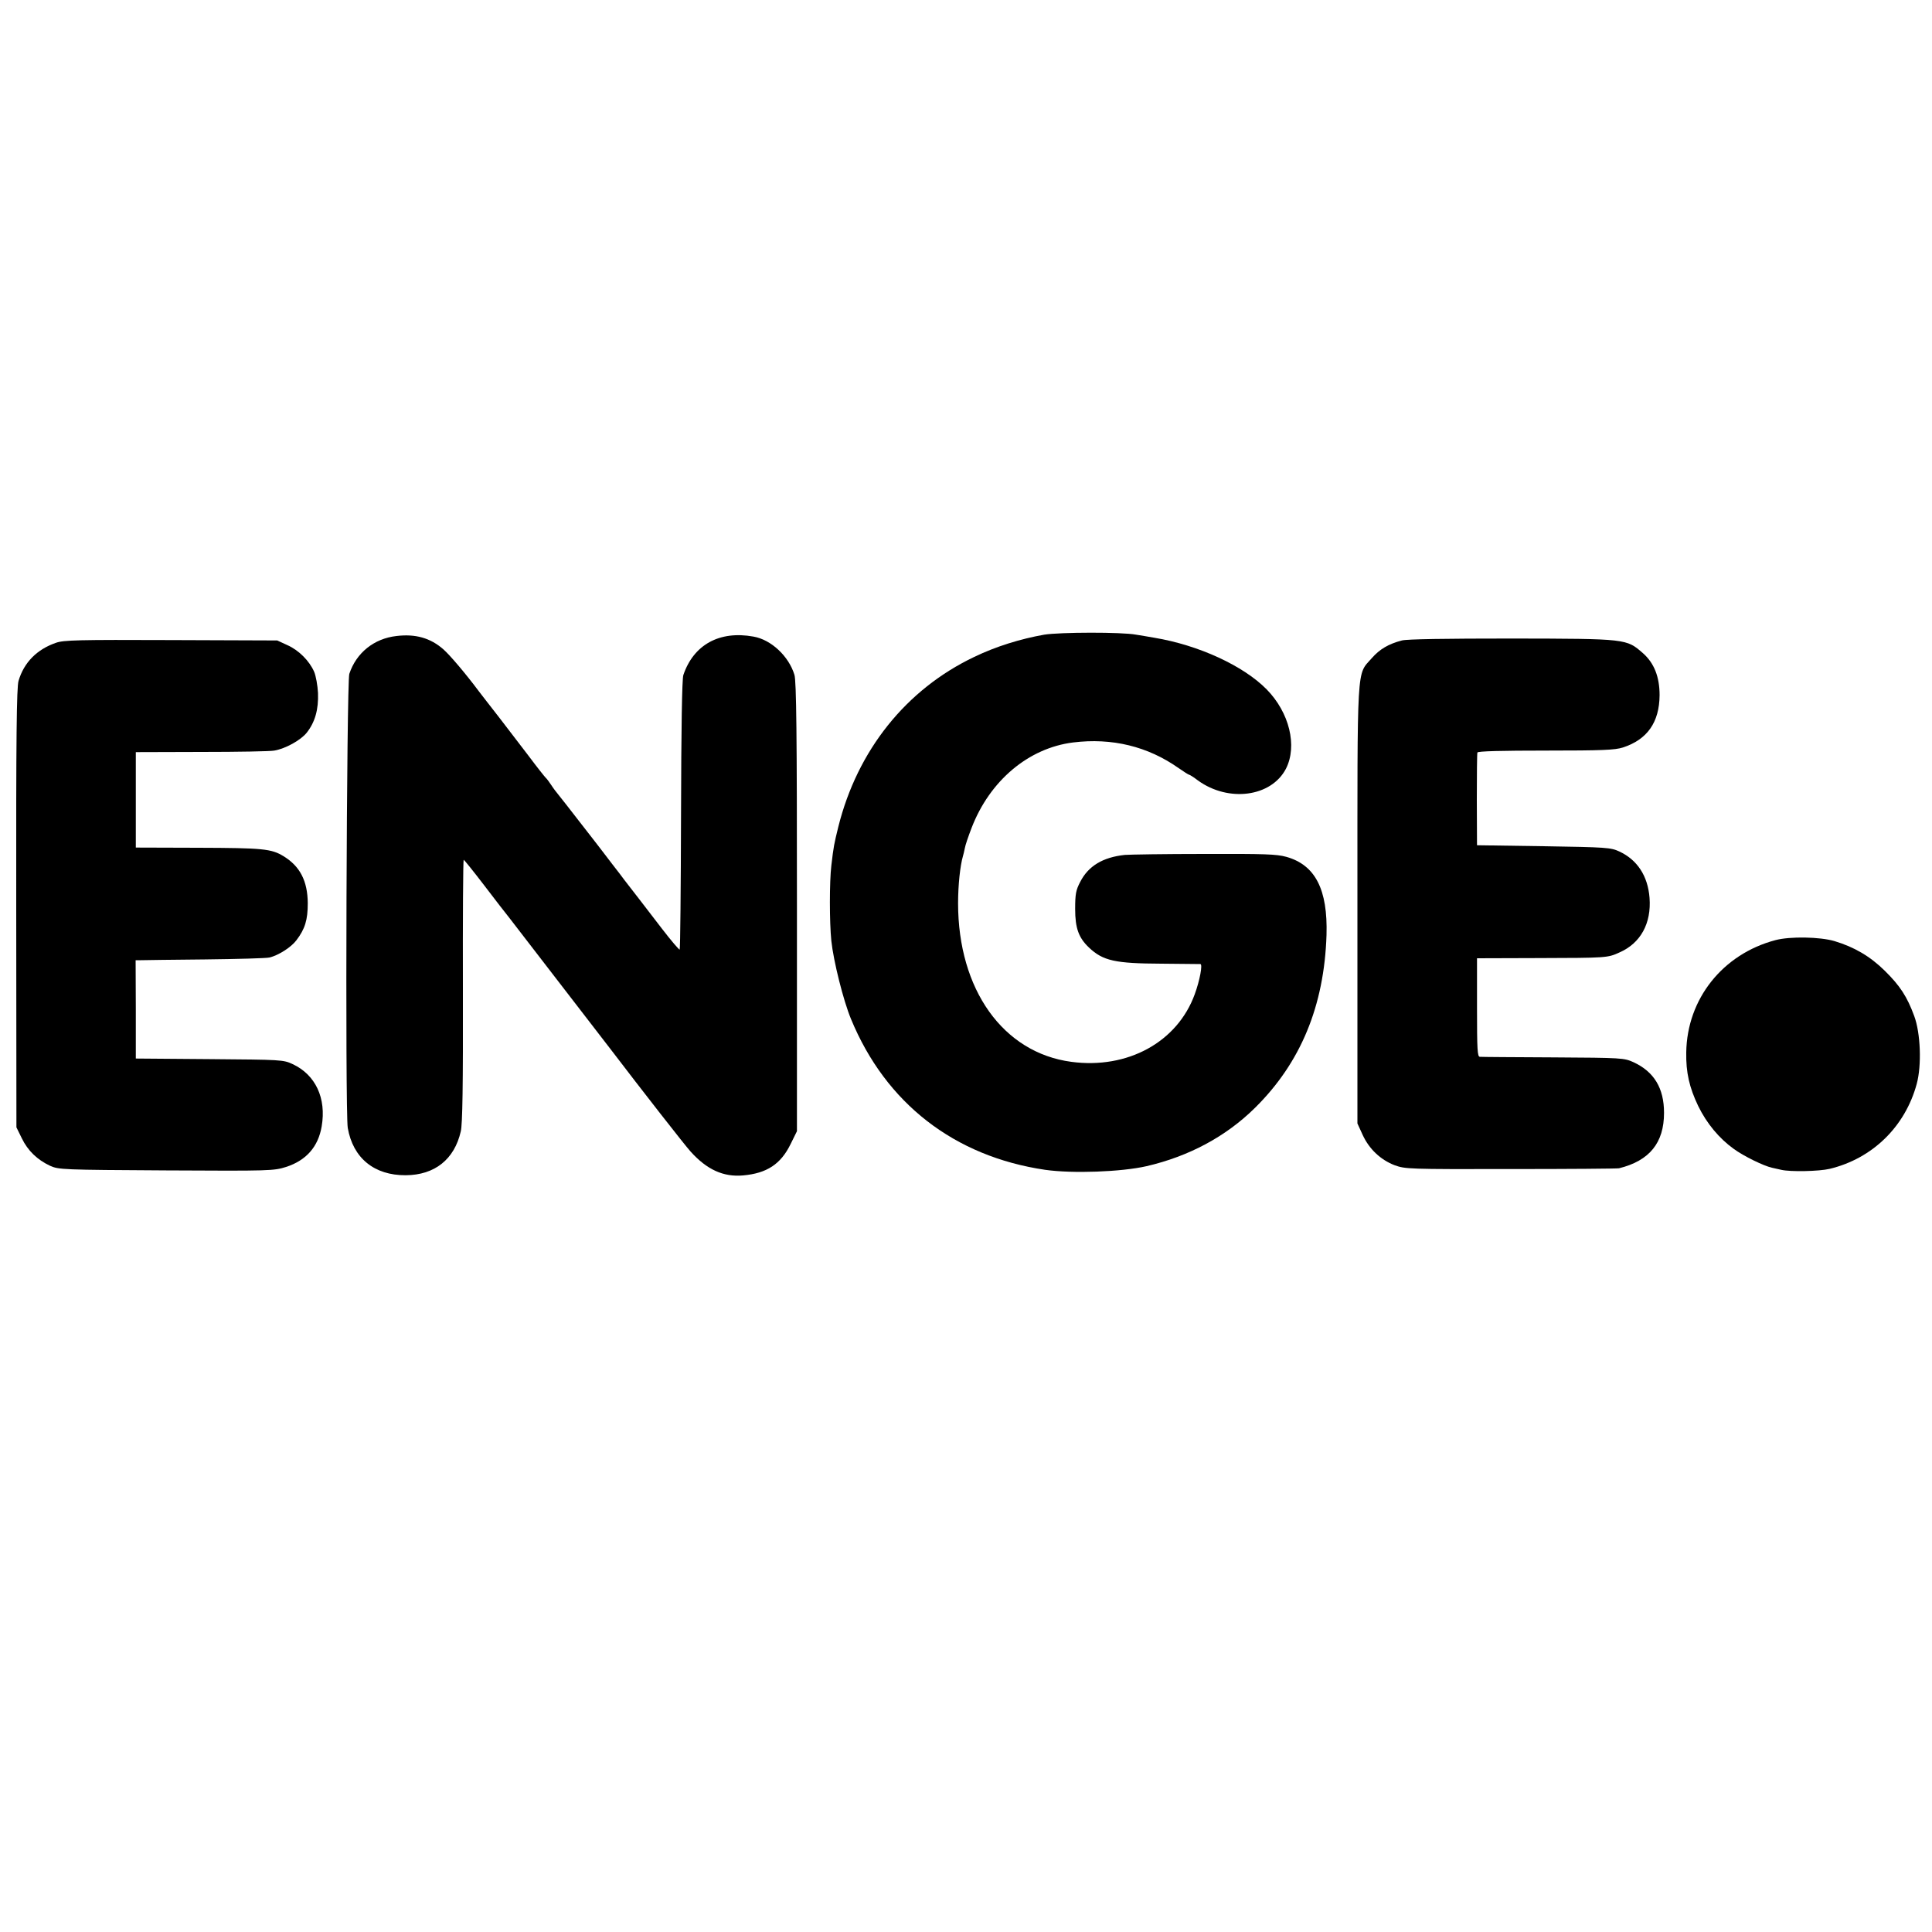<?xml version="1.0" standalone="no"?>
<!DOCTYPE svg PUBLIC "-//W3C//DTD SVG 20010904//EN"
 "http://www.w3.org/TR/2001/REC-SVG-20010904/DTD/svg10.dtd">
<svg version="1.0" xmlns="http://www.w3.org/2000/svg"
 width="1000pt" height="1000pt" viewBox="0 0 1000 1000"
 preserveAspectRatio="xMidYMid meet">
<g transform="translate(0,1000) scale(0.1,-0.1)"
fill="#000000" stroke="none">
<path d="M5405 6715 c-124 -22 -250 -61 -362 -115 -353 -168 -605 -483 -704
-880 -22 -90 -24 -98 -36 -200 -10 -83 -10 -293 0 -390 11 -104 62 -309 102
-405 180 -436 535 -711 1005 -780 142 -20 393 -11 525 19 219 51 410 153 561
302 236 233 358 527 370 894 7 236 -58 363 -208 405 -51 14 -111 16 -426 15
-202 0 -386 -3 -410 -5 -113 -12 -189 -57 -231 -140 -22 -42 -26 -62 -26 -140
0 -99 18 -149 72 -200 72 -68 135 -82 374 -83 107 -1 198 -2 202 -2 13 0 -3
-85 -29 -156 -90 -248 -348 -389 -639 -350 -353 47 -586 374 -586 821 0 96 11
195 25 243 3 9 7 28 10 42 2 14 18 61 35 105 94 244 294 413 525 442 201 25
387 -20 547 -133 27 -19 51 -34 54 -34 3 0 24 -13 46 -30 158 -114 379 -85
455 61 60 118 18 291 -100 411 -120 122 -352 229 -581 267 -33 6 -76 13 -95
16 -74 14 -394 13 -475 0z"/>
<path d="M2052 6708 c-116 -13 -208 -87 -244 -196 -14 -46 -22 -2266 -8 -2350
27 -156 137 -246 300 -245 150 1 252 82 285 227 9 37 12 237 11 729 -1 372 1
677 4 677 3 -1 50 -59 105 -131 55 -72 115 -150 133 -172 34 -45 487 -631 525
-681 154 -202 381 -493 412 -527 84 -93 169 -132 271 -123 123 11 195 58 246
162 l33 67 0 1160 c0 901 -3 1169 -13 1202 -29 96 -120 182 -212 198 -176 32
-310 -42 -363 -199 -7 -20 -11 -278 -12 -724 -1 -381 -4 -694 -7 -697 -2 -3
-45 47 -94 111 -75 98 -160 208 -192 249 -4 6 -33 44 -65 85 -31 41 -61 80
-65 85 -4 6 -50 64 -101 130 -51 66 -101 130 -111 142 -10 12 -27 34 -37 50
-10 15 -23 33 -29 38 -6 6 -45 55 -86 110 -42 55 -111 145 -154 201 -44 56
-90 116 -104 134 -71 95 -151 189 -185 219 -67 59 -145 81 -243 69z"/>
<path d="M7256 6685 c-69 -18 -115 -45 -156 -92 -79 -90 -74 -9 -74 -1278 l0
-1130 27 -59 c34 -74 93 -129 165 -157 56 -20 69 -21 602 -20 300 0 552 2 560
4 158 39 233 132 233 287 0 128 -52 213 -158 262 -49 22 -58 23 -415 25 -201
1 -372 2 -380 3 -13 0 -15 34 -15 255 l0 255 320 1 c350 1 356 1 417 29 110
48 166 151 156 283 -9 114 -64 197 -157 240 -43 20 -67 22 -391 27 l-345 5 -1
235 c0 129 1 240 3 245 2 7 127 10 354 10 294 0 358 3 399 16 126 41 189 130
190 271 0 94 -28 166 -86 217 -86 75 -82 75 -678 76 -346 0 -543 -3 -570 -10z"/>
<path d="M290 6673 c-99 -34 -166 -102 -194 -197 -10 -33 -13 -286 -12 -1176
l1 -1135 28 -57 c31 -64 80 -111 146 -142 45 -20 61 -21 601 -24 541 -3 557
-2 621 18 104 34 166 104 184 210 25 146 -32 267 -150 322 -49 23 -58 23 -431
26 l-381 3 0 255 -1 254 27 0 c14 1 163 2 331 4 168 2 319 6 335 10 46 11 112
53 139 89 45 59 59 106 59 192 -1 115 -40 191 -125 243 -63 39 -108 43 -442
44 l-323 1 0 247 0 247 341 1 c187 0 357 3 376 7 58 10 137 54 168 93 43 55
61 120 58 205 -2 39 -11 89 -20 110 -25 57 -80 112 -139 138 l-52 24 -550 2
c-478 2 -556 0 -595 -14z"/>
<path d="M9190 5134 c-273 -72 -458 -304 -462 -581 -2 -104 16 -182 62 -278
44 -90 108 -167 183 -221 53 -39 157 -89 198 -98 13 -3 35 -8 49 -11 47 -11
195 -8 250 5 221 53 391 218 451 440 26 96 20 262 -13 351 -37 101 -74 157
-152 234 -76 75 -158 123 -261 154 -75 22 -229 25 -305 5z"/>
</g>
</svg>
